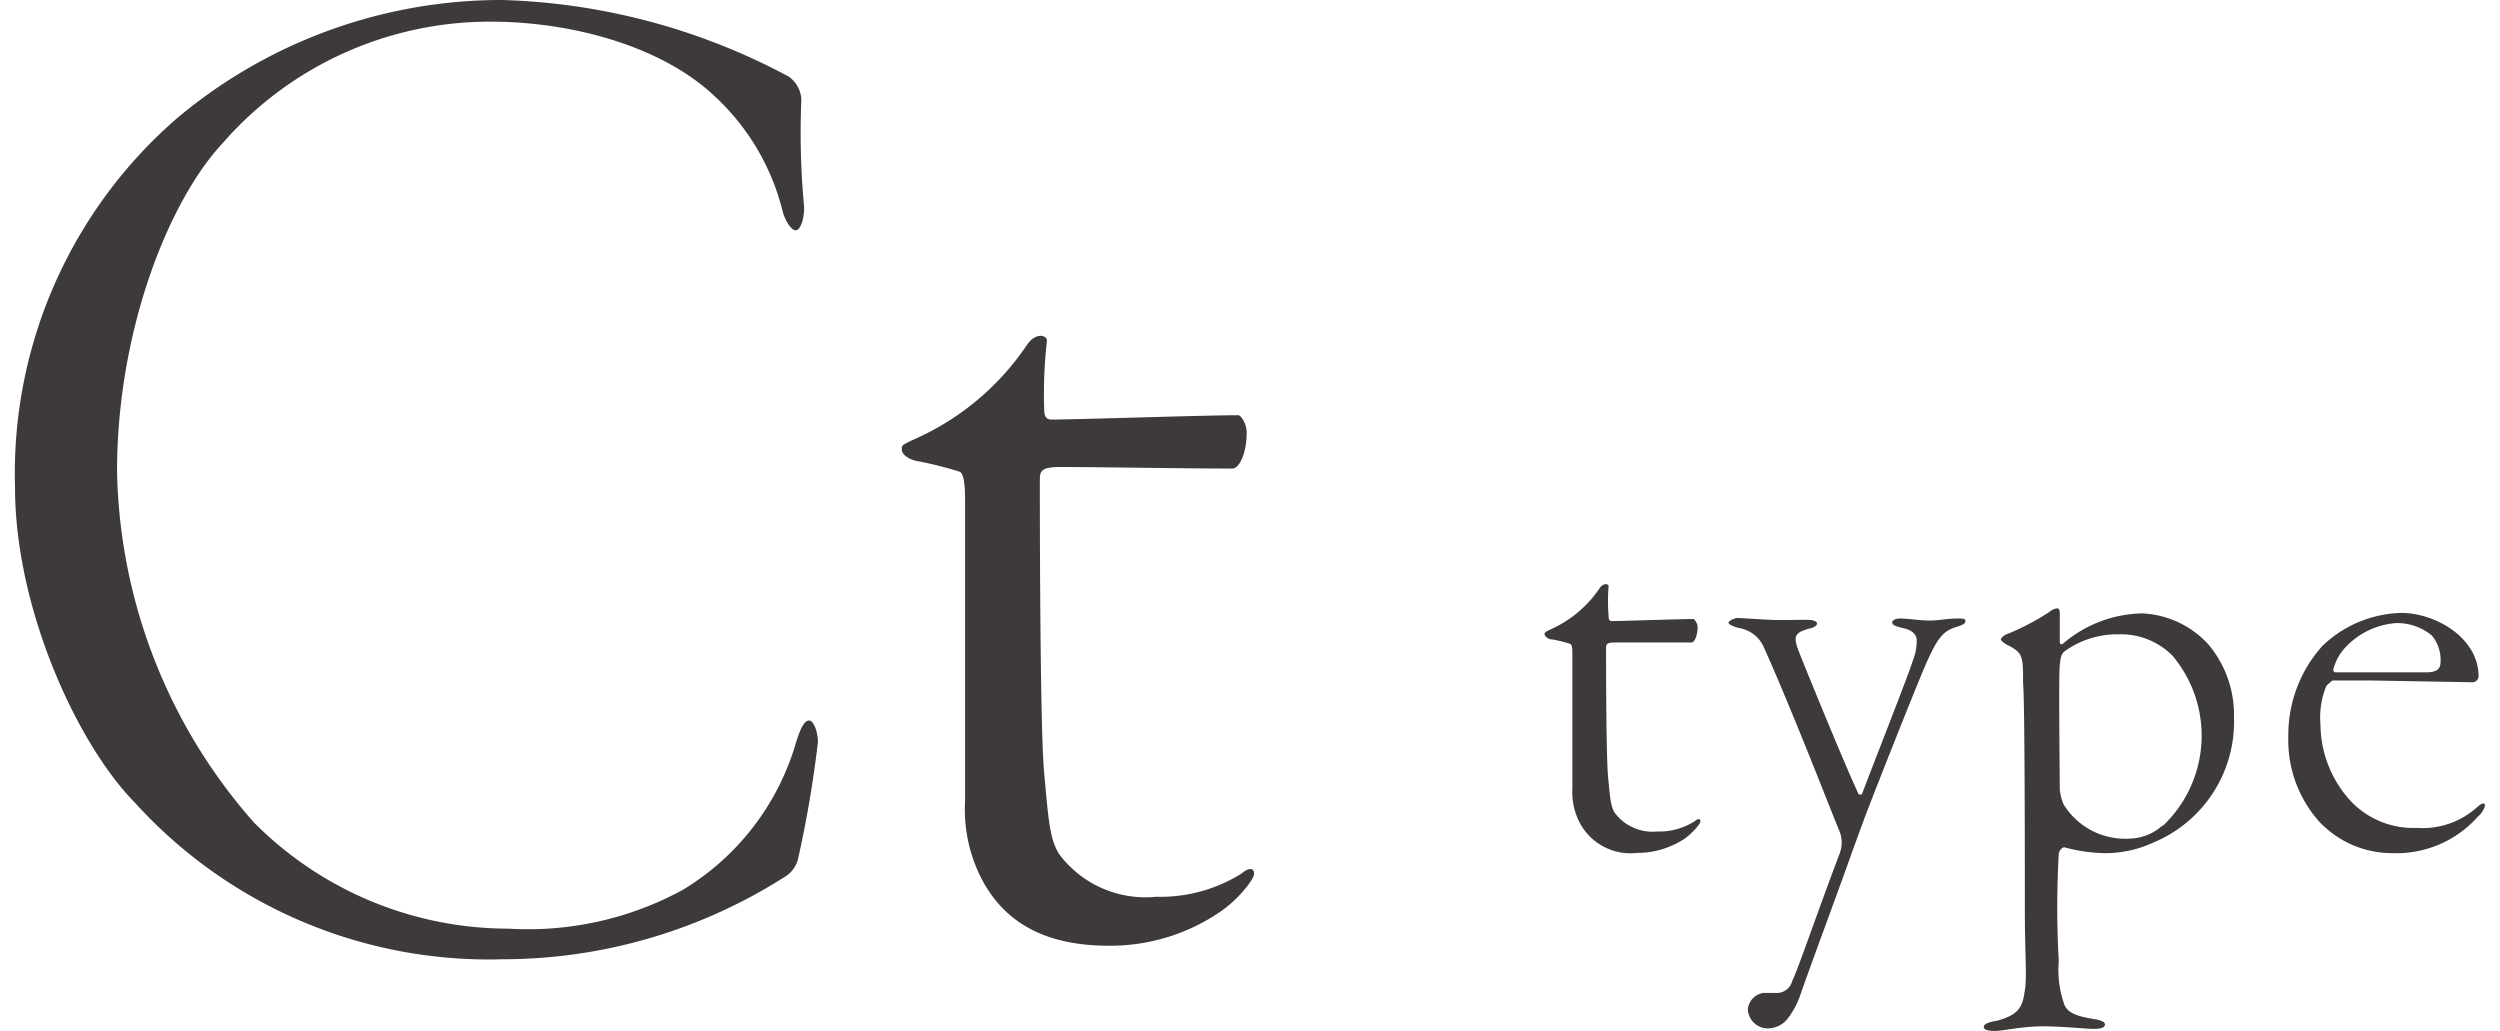 <svg height="40" viewBox="0 0 96.84 40.42" width="97" xmlns="http://www.w3.org/2000/svg"><g fill="#3d3a39"><path d="m30.33 3a1.17 1.17 0 0 1 .5.9 31.11 31.11 0 0 0 .11 4.23c0 .5-.16.9-.33.9s-.4-.34-.51-.73a9.11 9.11 0 0 0 -2.65-4.51c-2.09-1.99-5.64-2.94-8.79-2.94a13.89 13.89 0 0 0 -10.49 4.73c-2.17 2.31-4.17 7.42-4.17 12.91a21.4 21.4 0 0 0 5.36 13.75 14.07 14.07 0 0 0 10 4.17 12.67 12.67 0 0 0 6.82-1.52 10 10 0 0 0 4.4-5.64c.23-.79.39-1 .56-1s.34.45.34.84a44.42 44.42 0 0 1 -.79 4.63 1.15 1.15 0 0 1 -.45.62 20.6 20.6 0 0 1 -11.1 3.27 18.74 18.74 0 0 1 -14.46-6.16c-2.26-2.31-4.68-7.61-4.68-12.34a18.42 18.42 0 0 1 6.37-14.49 19.77 19.77 0 0 1 12.74-4.62 25.28 25.28 0 0 1 11.22 3z"/><path d="m37.92 34.5a5.92 5.92 0 0 1 -.67-3.1v-11.73c0-.73-.06-1.13-.23-1.18a14.17 14.17 0 0 0 -1.58-.4c-.39-.05-.67-.28-.67-.45s-.06-.17.56-.45a10.37 10.37 0 0 0 4.34-3.66c.34-.51.79-.4.79-.17a18.07 18.07 0 0 0 -.11 2.64c0 .17 0 .45.28.45 1 0 6-.17 7.33-.17.11 0 .33.34.33.68 0 .79-.28 1.41-.56 1.41-2.08 0-5.24-.06-6.76-.06-.74 0-.79.17-.79.51 0 .84 0 9.63.17 11.49s.22 2.65.62 3.22a4.22 4.22 0 0 0 3.77 1.63 6 6 0 0 0 3.33-.9c.34-.28.51-.22.51 0s-.62 1-1.3 1.47a7.65 7.65 0 0 1 -4.34 1.35c-2.37.01-4.06-.78-5.02-2.58z"/><path d="m61.36 32.28a2.56 2.56 0 0 1 -.3-1.36v-5.16c0-.32 0-.49-.1-.52a5.32 5.32 0 0 0 -.69-.17c-.17 0-.3-.13-.3-.2s0-.08.25-.2a4.56 4.56 0 0 0 1.91-1.61c.15-.22.35-.17.35-.08a7.1 7.1 0 0 0 0 1.17c0 .07 0 .2.12.2.45 0 2.65-.08 3.22-.08 0 0 .15.15.15.3 0 .35-.12.62-.24.62h-3c-.32 0-.35.07-.35.22 0 .37 0 4.24.08 5.06s.1 1.16.27 1.41a1.85 1.85 0 0 0 1.66.72 2.56 2.56 0 0 0 1.46-.4c.15-.12.23-.1.23 0s-.28.42-.57.65a3.37 3.37 0 0 1 -1.91.59 2.25 2.25 0 0 1 -2.24-1.16z"/><path d="m70.23 24.3c.25 0 .42.05.42.15s-.17.17-.32.2c-.6.17-.62.32-.35 1s1.81 4.46 2.31 5.5h.12c.22-.62 1.86-4.76 2-5.26a2 2 0 0 0 .15-.79c0-.18-.12-.38-.52-.47s-.44-.15-.44-.23.14-.15.29-.15c.33 0 .8.08 1.17.08s.69-.08 1.11-.08c.18 0 .3 0 .3.1s-.1.15-.35.23c-.47.14-.71.37-1.11 1.26-.27.55-1.84 4.54-2.16 5.36s-.52 1.36-1 2.7-1.6 4.36-1.85 5.1a3.25 3.25 0 0 1 -.47.9 1 1 0 0 1 -.79.42.78.78 0 0 1 -.8-.75.71.71 0 0 1 .62-.64h.45a.63.63 0 0 0 .67-.47c.25-.52 1-2.73 1.86-5a1.2 1.2 0 0 0 0-.85c-.39-.94-1.91-4.88-3-7.29a1.29 1.29 0 0 0 -.91-.69c-.33-.07-.45-.17-.45-.22s.2-.18.37-.18 1.17.08 1.59.08.86-.01 1.09-.01z"/><path d="m86 25.27a4.29 4.29 0 0 1 1 2.85 5.13 5.13 0 0 1 -3.2 4.93 4.45 4.45 0 0 1 -1.84.4 6.37 6.37 0 0 1 -1.61-.23c-.1 0-.2.13-.22.25a37.5 37.5 0 0 0 0 4.22 4.05 4.05 0 0 0 .23 1.73c.17.35.62.45 1.24.55.22.05.34.1.34.2s-.12.17-.44.17-1.19-.1-2-.1-1.56.18-1.86.18-.45-.05-.45-.15.1-.18.52-.25c.92-.25 1-.6 1.09-1.19s0-1.34 0-3.15 0-8.28-.07-8.9c0-1.07 0-1.19-.65-1.51-.12-.08-.22-.15-.22-.2s.12-.18.3-.23a9.76 9.76 0 0 0 1.59-.84.63.63 0 0 1 .32-.15c.07 0 .1.1.1.2s0 .87 0 1.12c0 0 0 .14.12.07a4.9 4.9 0 0 1 3.13-1.19 3.75 3.75 0 0 1 2.58 1.22zm-1.79 7.11a4.87 4.87 0 0 0 .38-6.67 2.84 2.84 0 0 0 -2.09-.84 3.52 3.52 0 0 0 -2 .57c-.23.15-.28.17-.33.62s0 4.46 0 4.91a2.1 2.1 0 0 0 .15.57 2.84 2.84 0 0 0 2.6 1.34 2 2 0 0 0 1.26-.5z"/><path d="m96.59 26.53a.25.25 0 0 1 -.22.22l-4-.07h-1.51s-.19.15-.24.22a3.18 3.18 0 0 0 -.23 1.49 4.48 4.48 0 0 0 1.17 3 3.38 3.38 0 0 0 2.6 1.07 3.2 3.2 0 0 0 2.38-.82c.23-.2.3-.15.3-.05a.85.85 0 0 1 -.27.42 4.28 4.28 0 0 1 -3.37 1.44 3.92 3.92 0 0 1 -2.88-1.26 4.8 4.8 0 0 1 -1.19-3.32 5.22 5.22 0 0 1 1.34-3.55 4.64 4.64 0 0 1 3.12-1.29c1.32.02 3 .97 3 2.5zm-5.2-1.17a2 2 0 0 0 -.5.9.12.12 0 0 0 .07.1h3.6c.49 0 .54-.22.54-.44a1.5 1.5 0 0 0 -.34-1 2.12 2.12 0 0 0 -1.39-.49 3 3 0 0 0 -1.98.93z"/></g></svg>